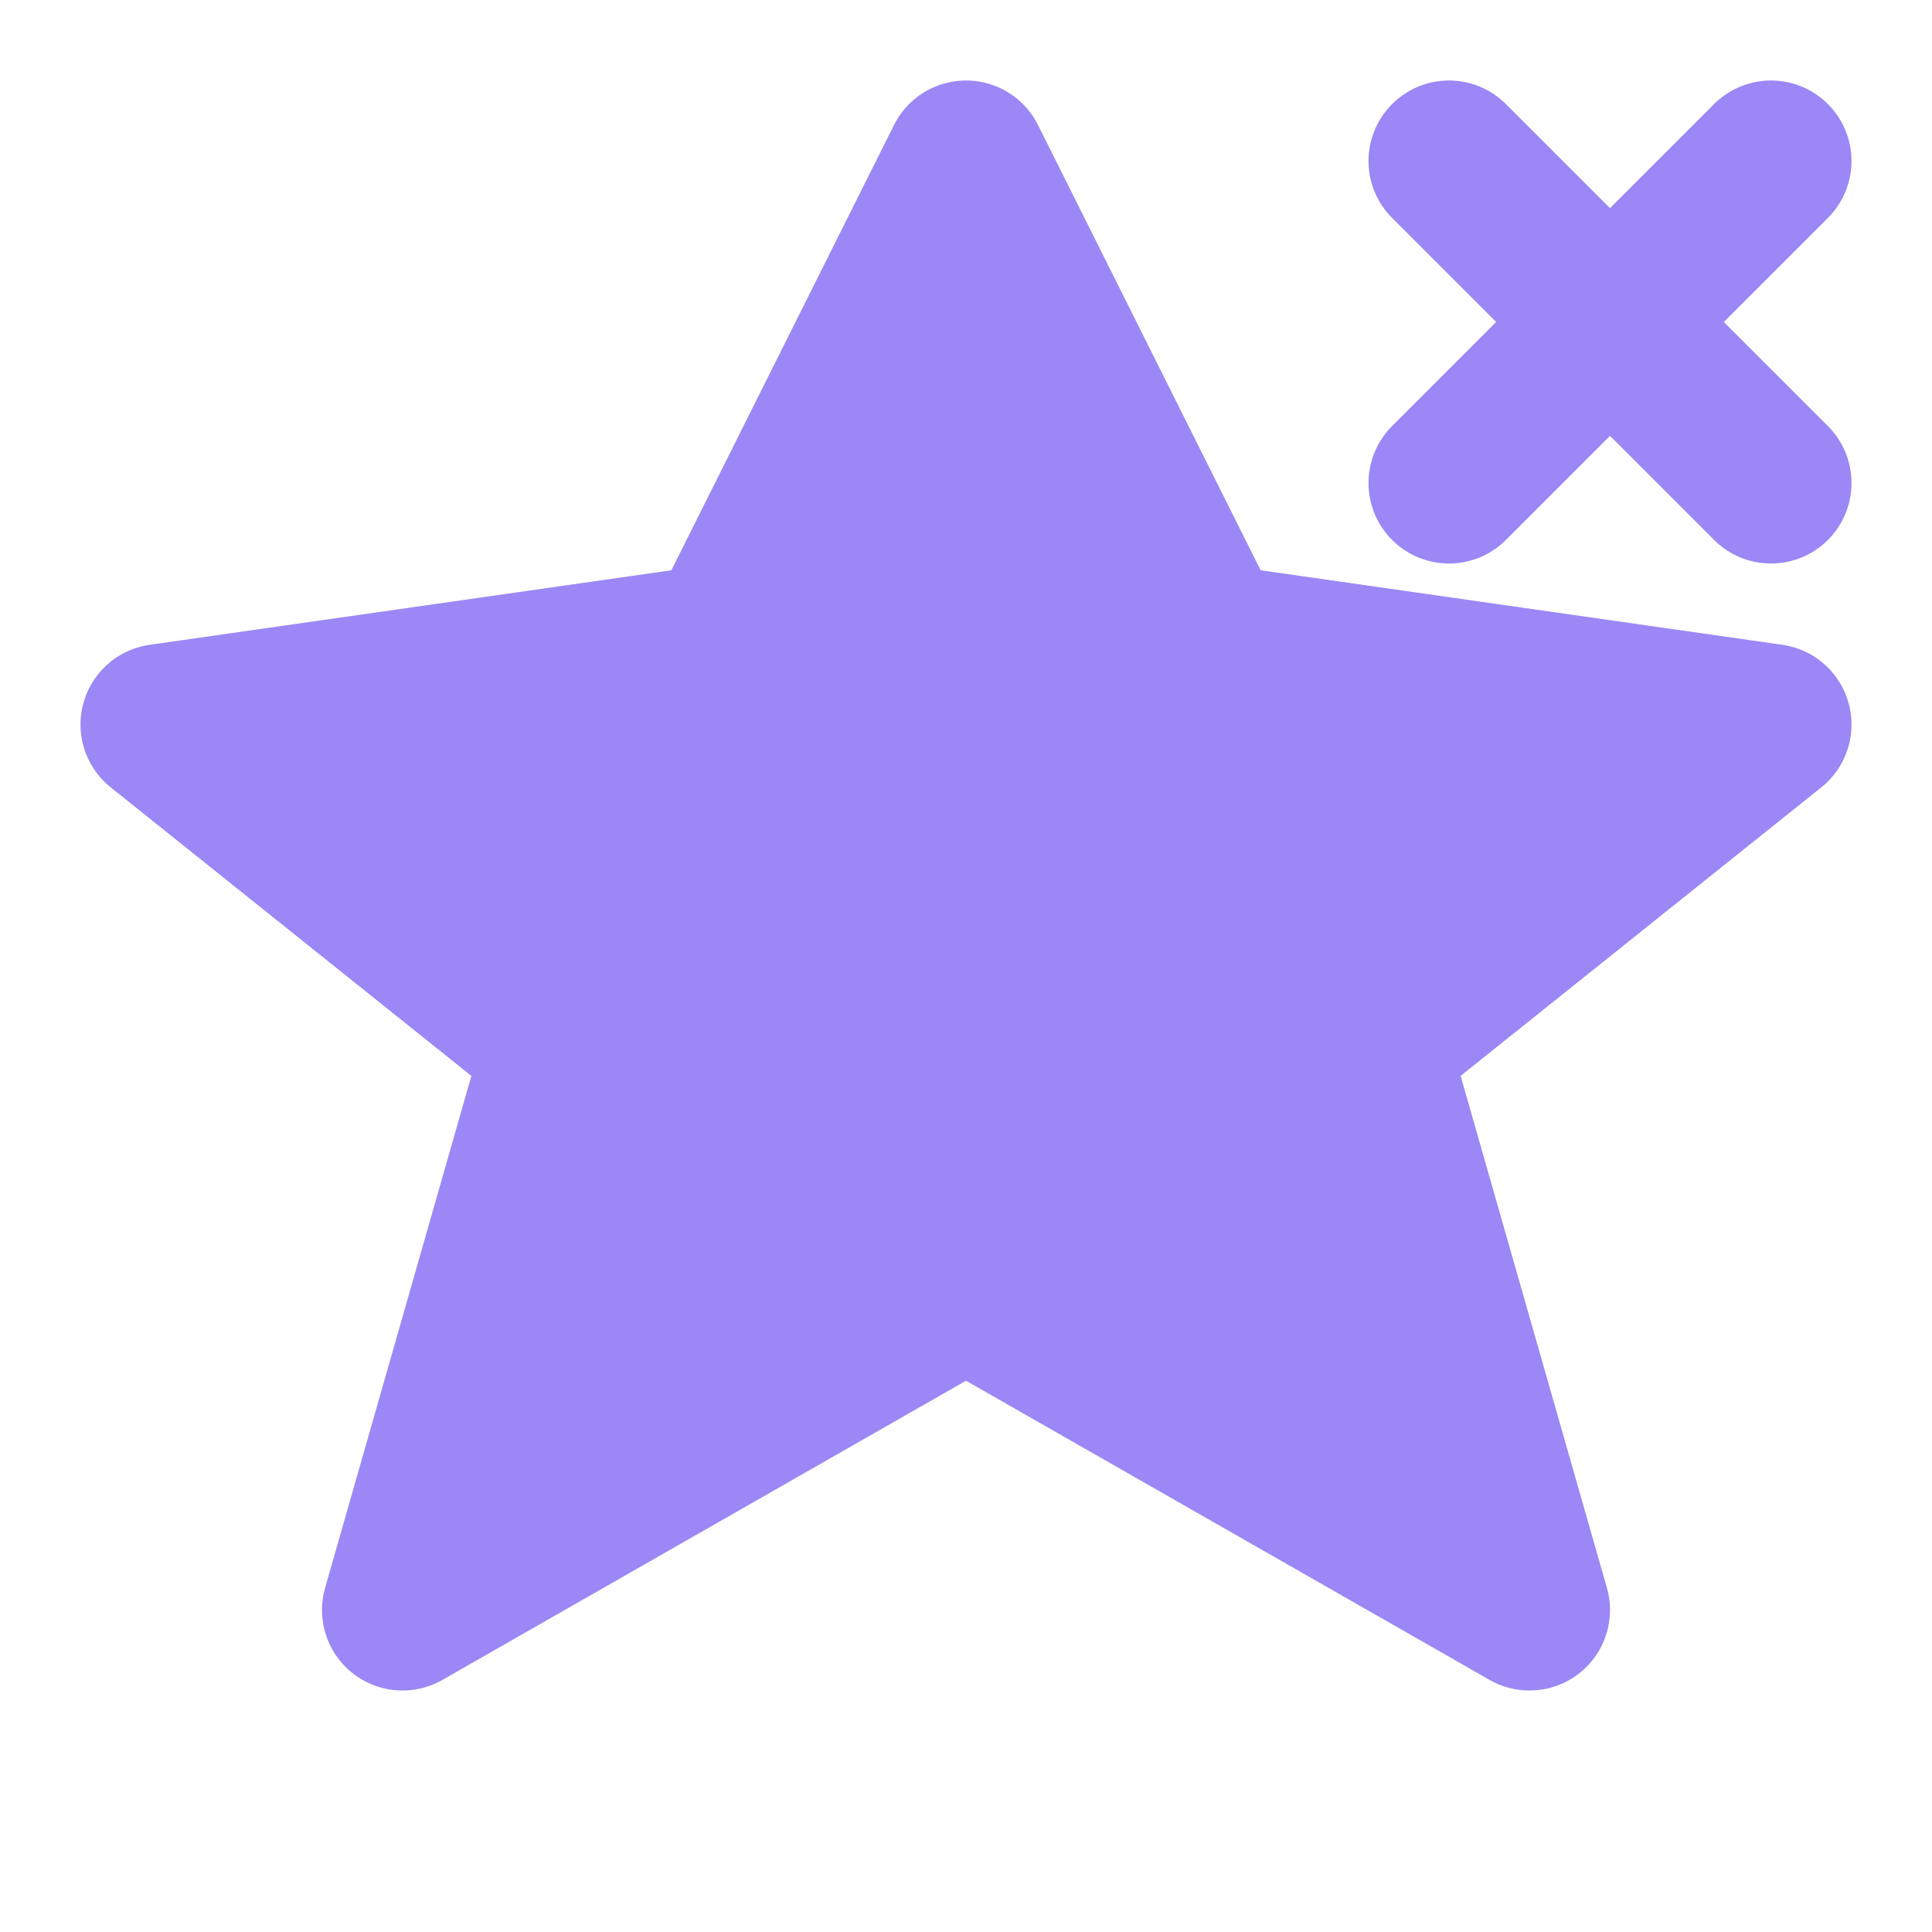 <svg xmlns="http://www.w3.org/2000/svg" viewBox="0 0 24 24" fill="none" stroke="currentColor" stroke-width="2" stroke-linecap="round" stroke-linejoin="round">
  <path d="M12 2l3 6 7 1-5 4 2 7-7-4-7 4 2-7-5-4 7-1z" fill="#9B87F5" stroke="#9B87F5"/>
  <line x1="18" y1="2" x2="22" y2="6" stroke="#9B87F5"/>
  <line x1="22" y1="2" x2="18" y2="6" stroke="#9B87F5"/>
</svg>